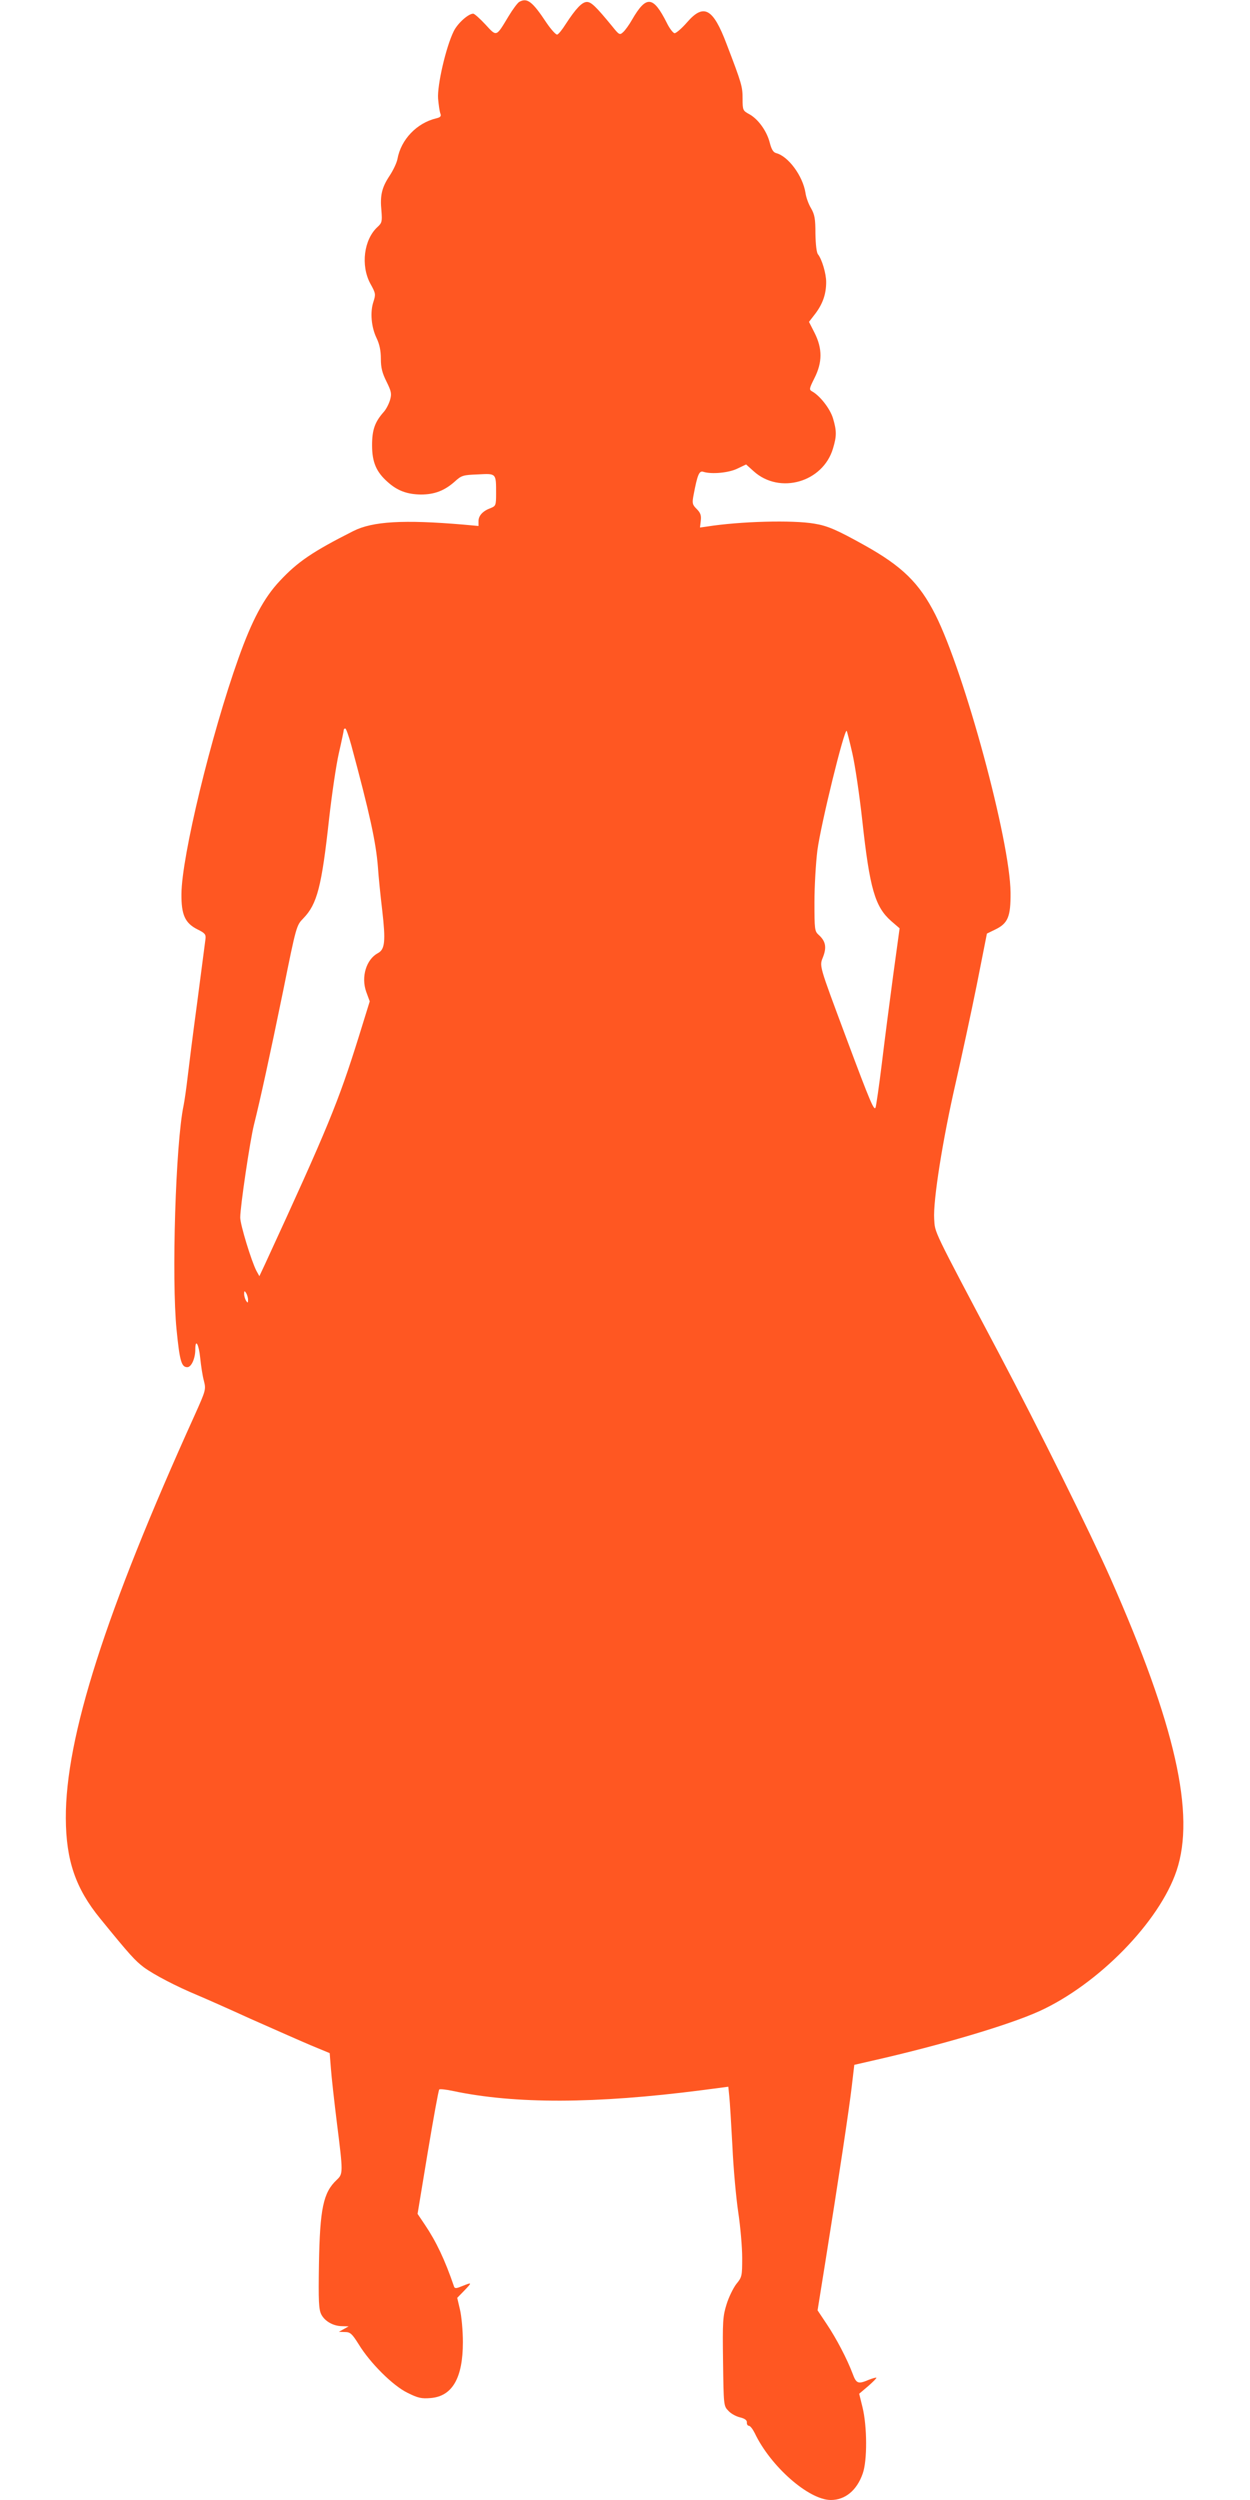<?xml version="1.0" standalone="no"?>
<!DOCTYPE svg PUBLIC "-//W3C//DTD SVG 20010904//EN"
 "http://www.w3.org/TR/2001/REC-SVG-20010904/DTD/svg10.dtd">
<svg version="1.0" xmlns="http://www.w3.org/2000/svg"
 width="640pt" height="1280pt" viewBox="0 0 640 1280"
 preserveAspectRatio="xMidYMid meet">
<g transform="translate(0,1280) scale(0.1,-0.1)"
fill="#ff5722" stroke="none">
<path d="M2658 12790 c-9 -6 -33 -38 -54 -73 -65 -108 -60 -106 -119 -42 -28
30 -56 55 -62 55 -25 0 -80 -49 -100 -90 -40 -81 -85 -277 -80 -345 3 -33 8
-68 12 -77 5 -13 0 -19 -22 -24 -99 -24 -180 -108 -198 -208 -4 -21 -23 -60
-41 -87 -39 -59 -49 -100 -41 -179 4 -53 3 -61 -20 -82 -70 -64 -87 -197 -37
-290 28 -50 28 -55 16 -93 -18 -53 -11 -130 16 -186 15 -31 22 -64 22 -106 0
-46 7 -73 29 -117 25 -51 27 -62 18 -94 -6 -20 -20 -48 -33 -62 -45 -51 -59
-91 -59 -170 0 -87 22 -137 80 -188 50 -45 100 -63 170 -64 70 0 121 20 173
66 35 32 42 34 119 37 95 5 93 7 93 -99 0 -59 -2 -63 -27 -73 -41 -15 -63 -39
-63 -67 l0 -25 -77 7 c-307 26 -465 17 -564 -33 -208 -105 -286 -158 -377
-256 -81 -86 -142 -201 -211 -395 -140 -392 -291 -1016 -292 -1207 -1 -106 18
-149 81 -181 39 -19 45 -26 42 -50 -2 -15 -21 -160 -42 -322 -22 -162 -44
-338 -50 -390 -6 -52 -15 -115 -20 -140 -41 -194 -62 -888 -36 -1148 16 -161
25 -192 55 -192 21 0 41 45 41 91 0 58 18 27 25 -43 4 -40 12 -93 19 -118 11
-44 10 -48 -47 -175 -457 -1009 -662 -1651 -660 -2065 1 -215 50 -359 176
-513 152 -187 179 -216 224 -250 52 -38 165 -97 273 -142 36 -15 158 -69 272
-121 115 -51 253 -112 307 -135 l99 -41 6 -76 c3 -43 17 -169 31 -282 32 -255
32 -260 -1 -291 -69 -65 -86 -146 -91 -431 -3 -191 -1 -232 12 -258 18 -35 62
-60 107 -60 l33 -1 -25 -14 -25 -14 31 -1 c27 0 36 -8 70 -62 59 -97 176 -213
250 -249 54 -27 72 -31 119 -27 111 9 165 103 165 286 0 59 -7 134 -15 167
l-14 60 37 38 c40 42 40 43 -12 22 -29 -12 -37 -13 -41 -3 -47 138 -92 232
-150 318 l-37 55 52 315 c29 173 55 318 59 322 3 3 35 0 71 -8 318 -67 727
-66 1272 4 l137 18 5 -50 c3 -28 10 -143 16 -256 5 -113 19 -265 30 -338 11
-74 20 -178 20 -232 0 -93 -1 -99 -30 -134 -16 -21 -39 -68 -50 -104 -19 -61
-21 -86 -18 -294 3 -222 3 -227 27 -251 12 -14 39 -29 60 -34 25 -6 36 -15 35
-26 -1 -9 4 -17 10 -17 7 0 20 -17 30 -37 81 -171 277 -343 390 -343 73 0 133
49 163 135 24 66 23 242 -1 340 l-17 69 46 39 c25 22 44 41 42 43 -2 2 -20 -3
-40 -11 -54 -23 -63 -19 -82 33 -28 74 -82 178 -133 254 l-46 69 38 237 c71
444 124 797 137 909 l13 111 96 22 c344 78 696 182 852 253 302 138 614 457
702 719 97 289 -6 746 -339 1499 -103 232 -365 761 -570 1149 -345 652 -327
615 -332 689 -6 93 43 404 110 696 30 132 79 358 108 502 l52 263 41 20 c67
32 81 66 80 190 -2 264 -235 1125 -385 1423 -82 162 -170 248 -364 356 -140
78 -188 99 -256 110 -111 19 -379 12 -550 -15 l-35 -5 4 35 c3 27 -1 40 -21
60 -22 22 -24 29 -16 71 20 106 29 127 51 119 42 -13 130 -5 174 17 l44 21 39
-35 c133 -120 355 -56 406 117 19 63 19 90 0 154 -15 50 -67 116 -107 138 -16
9 -15 14 12 68 41 81 41 151 1 231 l-29 57 34 44 c37 50 54 99 54 160 0 44
-22 117 -42 142 -7 8 -12 50 -13 106 0 76 -4 97 -22 129 -13 21 -26 57 -29 80
-14 87 -88 187 -150 203 -15 4 -24 19 -33 54 -15 59 -59 120 -104 145 -33 18
-35 20 -35 79 0 62 -3 75 -82 281 -69 183 -117 209 -202 111 -27 -31 -56 -56
-64 -56 -7 0 -26 24 -40 53 -70 139 -105 142 -178 16 -14 -25 -35 -54 -45 -63
-18 -17 -21 -15 -57 30 -83 101 -107 124 -129 124 -25 0 -57 -34 -109 -114
-17 -27 -36 -51 -43 -53 -6 -2 -30 24 -54 59 -74 112 -100 131 -141 108z
m-859 -3807 c94 -349 126 -495 136 -623 3 -47 13 -146 22 -221 18 -157 14
-200 -22 -219 -60 -32 -87 -122 -60 -198 l18 -49 -57 -184 c-104 -332 -156
-460 -478 -1159 l-30 -64 -15 27 c-26 50 -83 237 -83 273 0 57 50 393 70 474
33 132 80 347 150 688 67 333 68 334 103 370 71 73 94 163 132 510 14 124 36
275 50 336 14 61 25 114 25 118 0 5 3 8 8 8 4 0 18 -39 31 -87z m2565 -40 c14
-61 37 -217 51 -345 38 -348 65 -441 148 -514 l43 -37 -33 -241 c-18 -133 -44
-335 -58 -451 -14 -115 -29 -217 -32 -225 -7 -20 -26 23 -148 350 -146 392
-140 371 -120 423 18 48 12 79 -24 111 -20 18 -21 29 -21 167 0 81 7 201 15
265 18 135 138 624 150 612 2 -2 15 -54 29 -115z m-3094 -2798 c0 -17 -2 -17
-10 -5 -5 8 -10 24 -10 35 0 17 2 17 10 5 5 -8 10 -24 10 -35z"/>
</g>
</svg>
